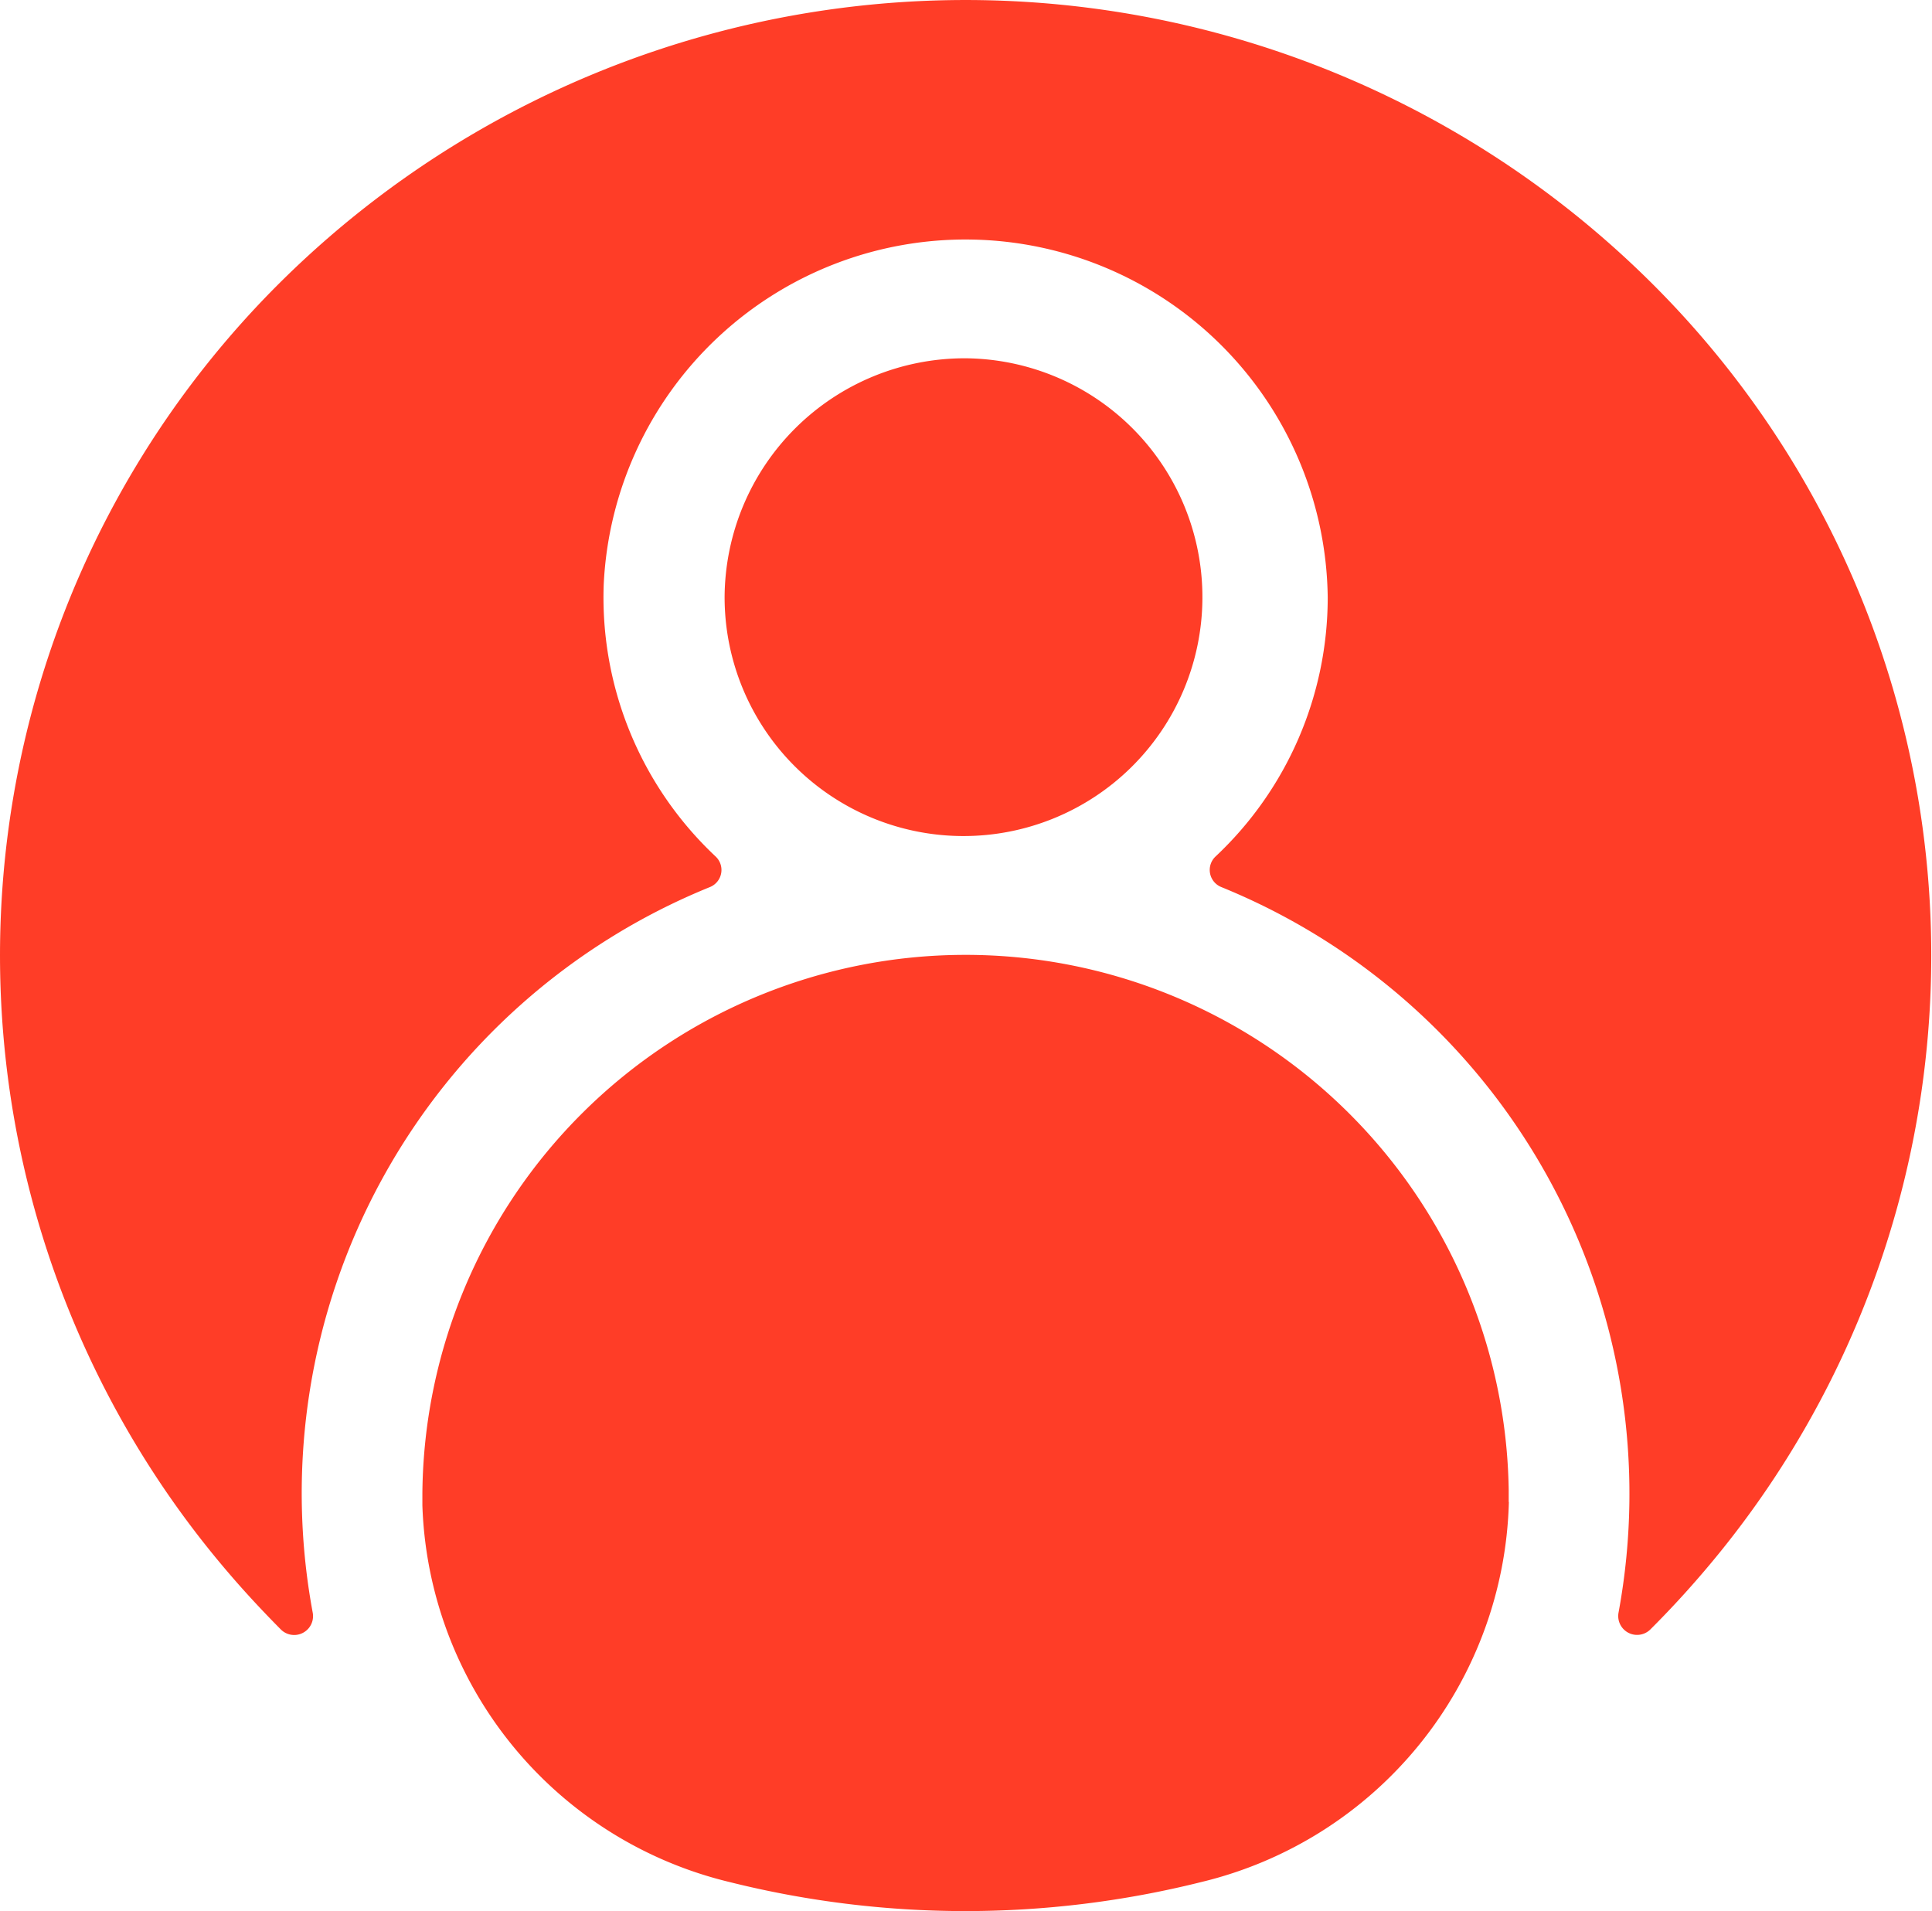 <svg xmlns="http://www.w3.org/2000/svg" width="23.25" height="23" viewBox="0 0 23.25 23">
  <defs>
    <style>
      .cls-1 {
        fill: #ff3d27;
        fill-rule: evenodd;
      }
    </style>
  </defs>
  <path class="cls-1" d="M923.156,736.077c0-.048,0-0.1,0-0.145a6.537,6.537,0,0,0-13.073.036c0,0.05,0,.1,0,0.15a4.828,4.828,0,0,0,3.695,4.532,11.7,11.7,0,0,0,5.68,0,4.832,4.832,0,0,0,3.7-4.573h0Zm1.681-14.709a11.708,11.708,0,0,0-16.434,0,11.415,11.415,0,0,0-.668,15.544c0.205,0.241.422,0.474,0.646,0.7a0.227,0.227,0,0,0,.383-0.2,7.873,7.873,0,0,1,4.779-8.736,0.222,0.222,0,0,0,.07-0.367,4.277,4.277,0,0,1-1.348-3.27,4.359,4.359,0,0,1,8.713.152,4.277,4.277,0,0,1-1.351,3.118,0.222,0.222,0,0,0,.071.367,7.881,7.881,0,0,1,4.779,8.736,0.227,0.227,0,0,0,.382.2q0.337-.336.647-0.7A11.413,11.413,0,0,0,924.837,721.368Zm-8.217.944a2.875,2.875,0,1,1-2.9,2.875A2.89,2.89,0,0,1,916.62,722.312Z" transform="translate(-905 -718)"/>
</svg>
